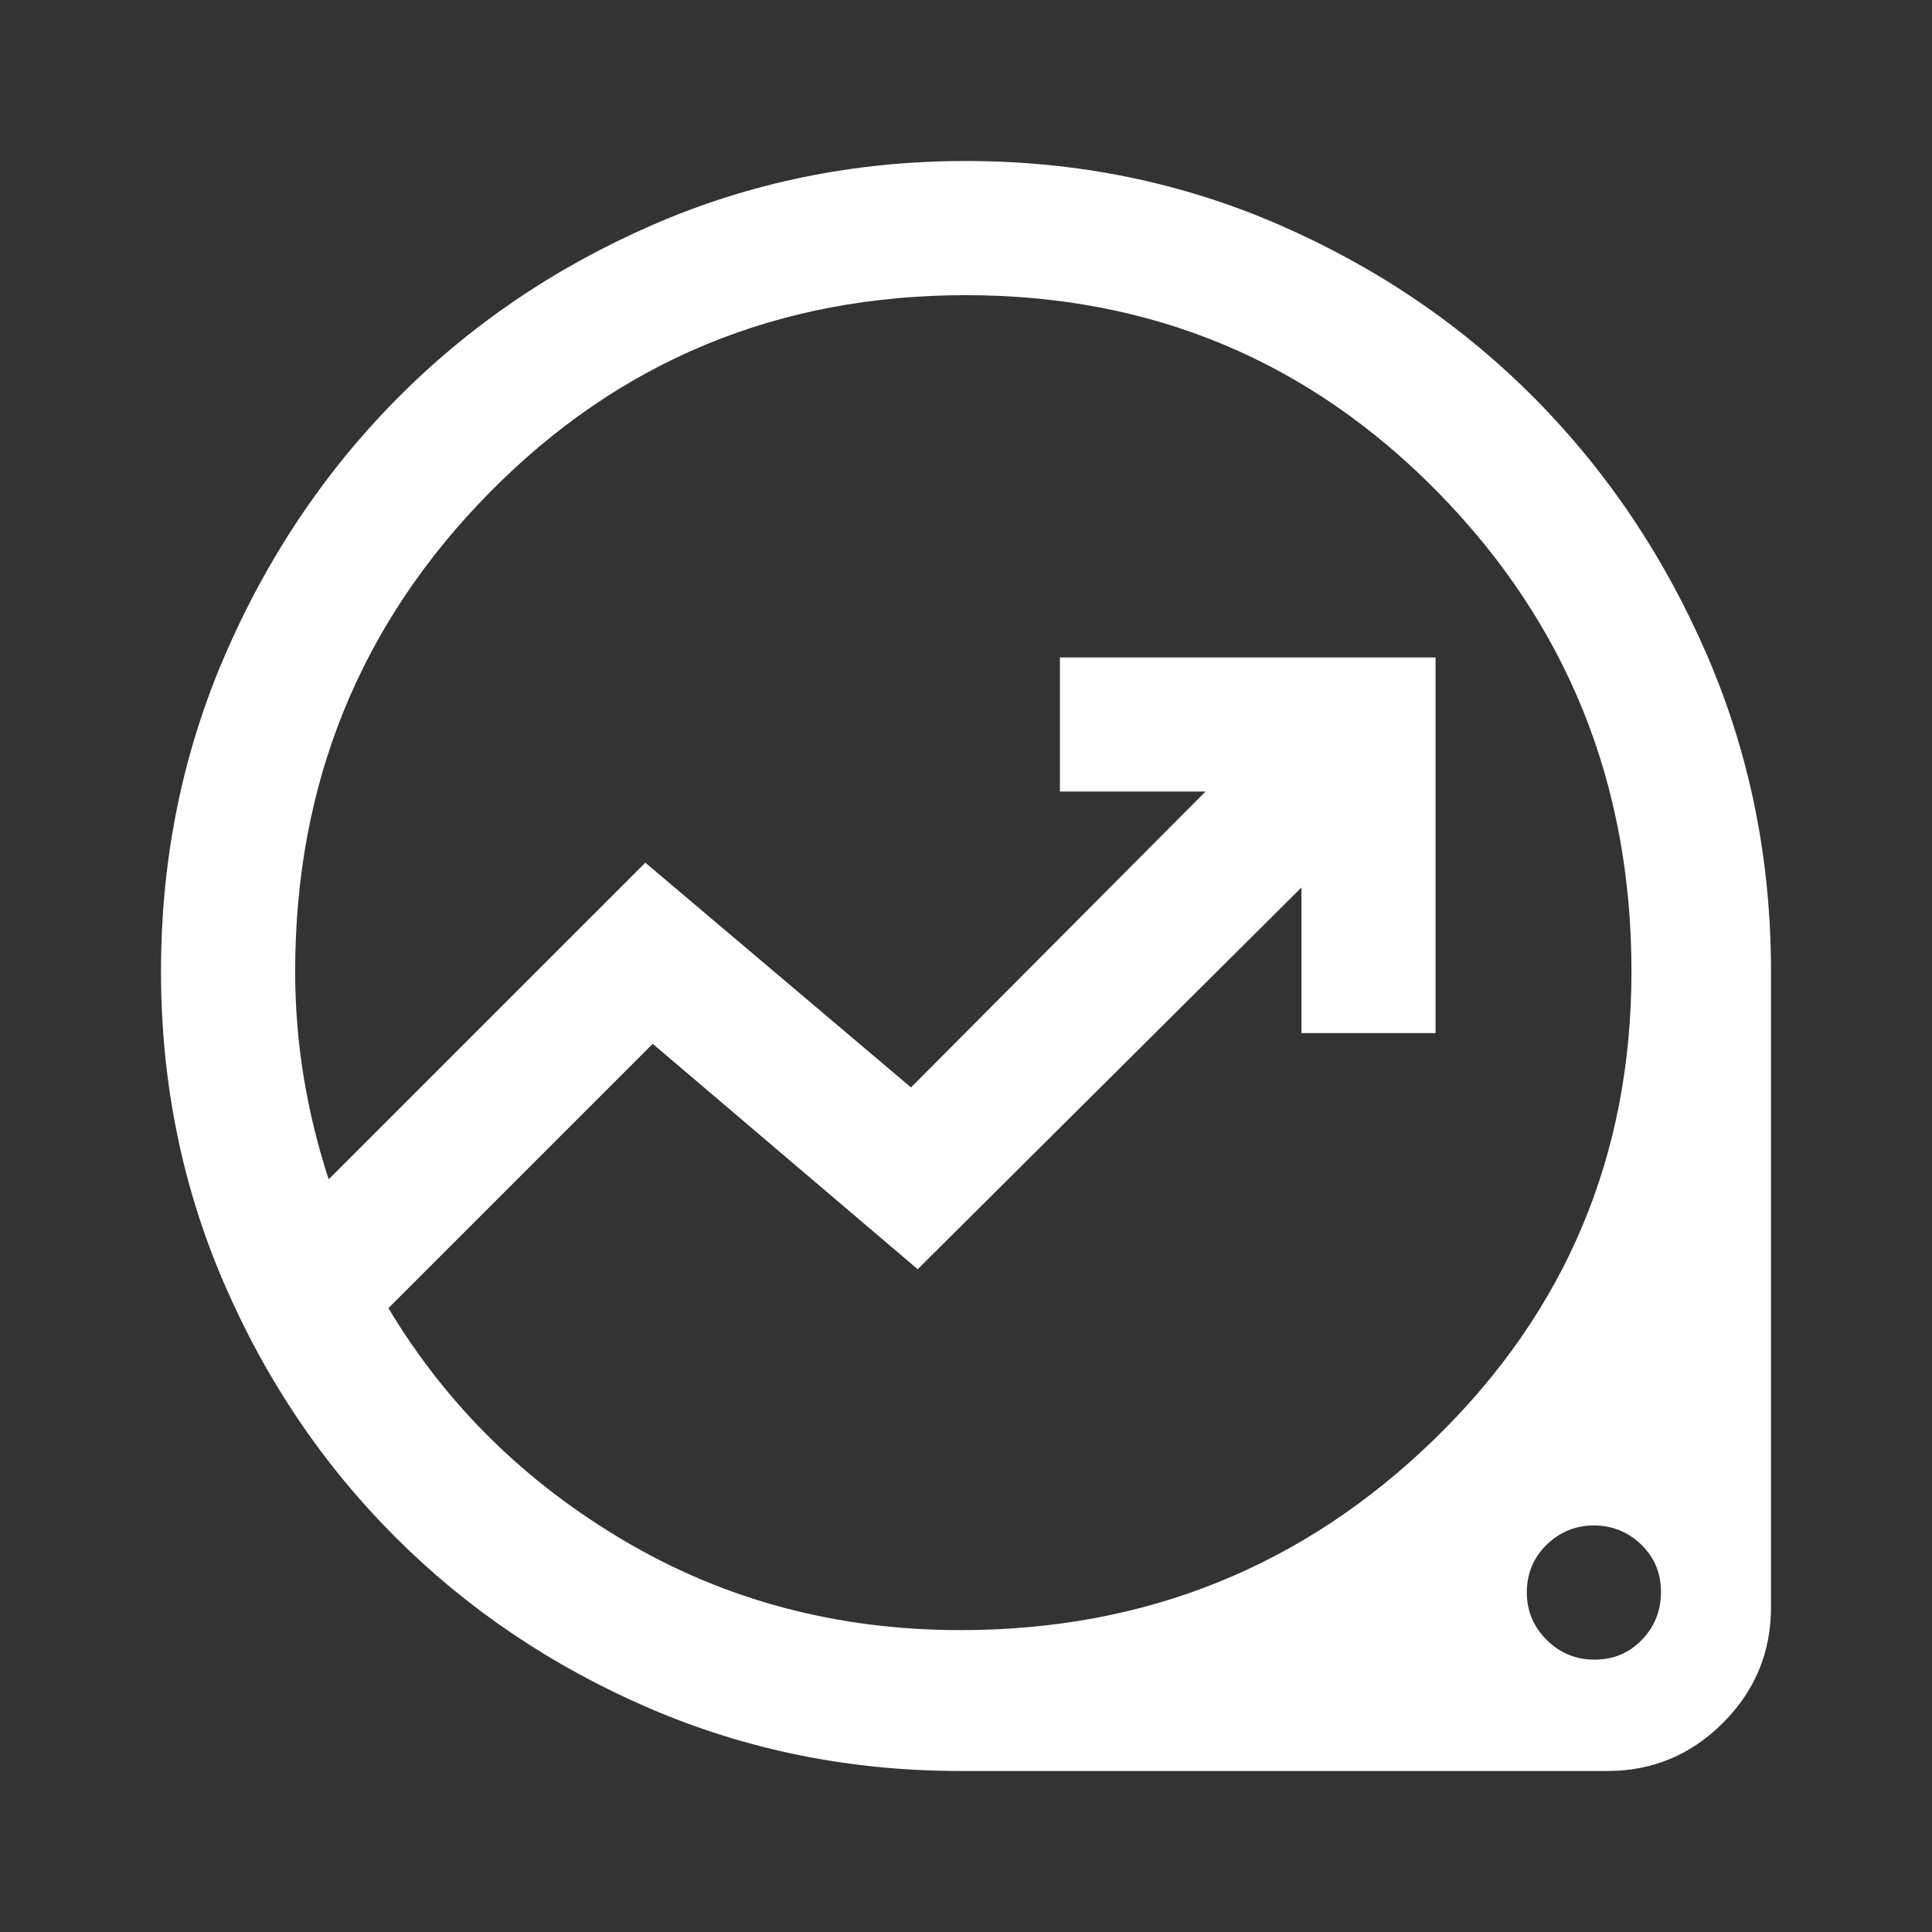 <svg xmlns="http://www.w3.org/2000/svg" height="40px" viewBox="0 -960 960 960" width="40px" fill="#fff"><rect x="0" y="-960" width="960" height="960" fill="#333333" stroke="none"/><path d="M477.33-80q-82.27 0-154.63-31.17-72.37-31.16-126.37-85.16T111.17-322.7Q80-395.06 80-477.33q0-83.24 31.5-156.46Q143-707 197-761.63q54-54.63 127-86.5Q397-880 480-880t156 31.87q73 31.87 127 86.5 54 54.63 85.5 127.84Q880-560.57 880-477.33v316q0 33.55-23.89 57.44T798.67-80H477.33Zm0-70q138 0 235.67-95.13 97.67-95.13 97.67-232.2 0-140-96.1-238t-234.57-98q-140 0-236.67 98-96.66 98-96.66 238 0 27.12 4.33 53.06T163.33-374l157.34-157.33 132 111.66 146.33-147h-72.33v-66.66h186.66v186.66h-66.66V-519L456-329.33l-131.67-112L193-310q43.33 72.33 118.17 116.17Q386-150 477.33-150Zm315 14.67q14 0 23.5-9.84 9.5-9.83 9.5-23.83 0-14-9.83-23.5T792-202q-13.67 0-23.5 9.58-9.83 9.59-9.83 23.75 0 13.67 9.83 23.5 9.83 9.84 23.83 9.84ZM461.67-482Z"/></svg>